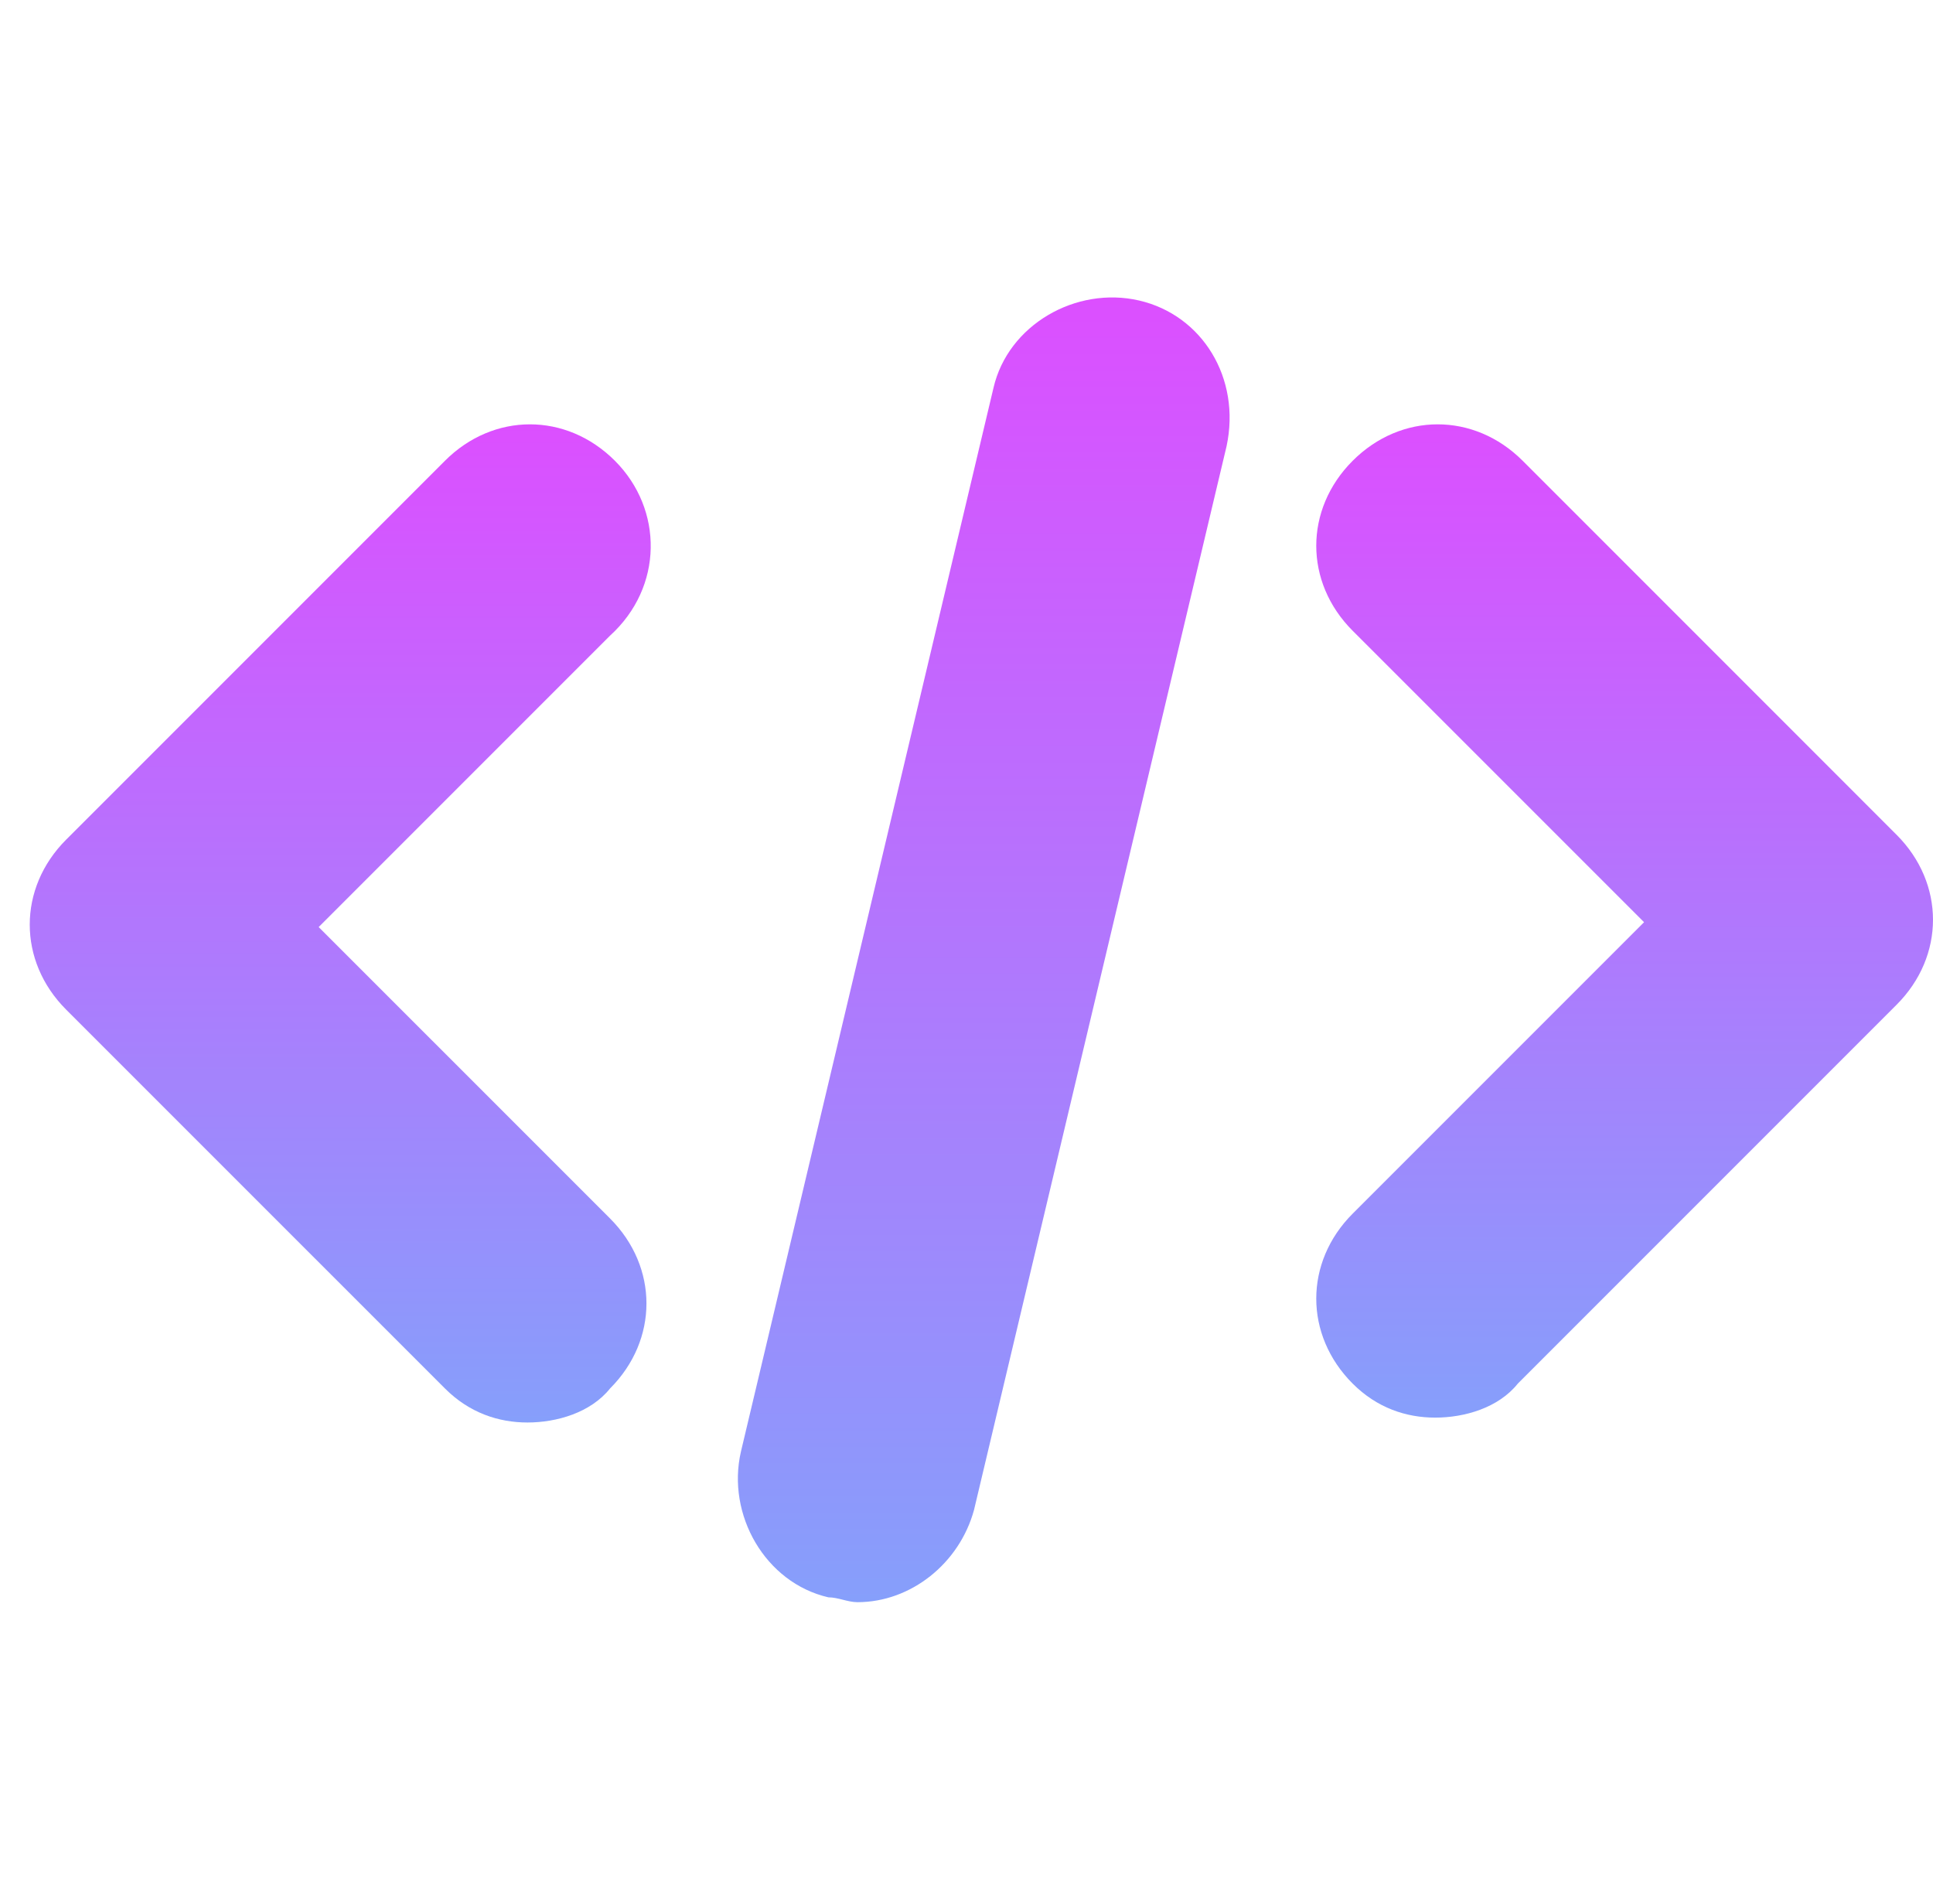 <svg xmlns="http://www.w3.org/2000/svg" width="65" height="64" viewBox="0 0 65 64" fill="none"><path d="M20.677 15.491C19.044 13.858 16.595 13.858 14.962 15.491L2.225 28.228C0.592 29.861 0.592 32.311 2.225 33.944L14.962 46.68C15.778 47.497 16.758 47.824 17.738 47.824C18.717 47.824 19.86 47.497 20.514 46.68C22.146 45.047 22.146 42.598 20.514 40.965L10.716 31.168L20.514 21.37C22.31 19.737 22.31 17.124 20.677 15.491Z" fill="url(#paint0_linear)"></path><path d="M51.202 15.491C49.569 13.858 47.119 13.858 45.486 15.491C43.853 17.124 43.853 19.574 45.486 21.207L55.284 31.004L45.486 40.802C43.853 42.435 43.853 44.884 45.486 46.517C46.303 47.334 47.283 47.66 48.262 47.66C49.242 47.66 50.385 47.334 51.038 46.517L63.775 33.78C65.408 32.147 65.408 29.698 63.775 28.065L51.202 15.491Z" fill="url(#paint1_linear)"></path><path d="M38.305 10.103C36.183 9.613 33.897 10.919 33.407 13.042L24.915 48.803C24.425 50.926 25.732 53.212 27.855 53.702C28.181 53.702 28.508 53.865 28.834 53.865C30.631 53.865 32.264 52.559 32.753 50.763L41.245 15.002C41.735 12.716 40.428 10.593 38.305 10.103Z" fill="url(#paint2_linear)"></path><defs><linearGradient id="paint0_linear" x1="11.441" y1="14.267" x2="11.441" y2="47.824" gradientUnits="userSpaceOnUse"><stop stop-color="#DC4FFF"></stop><stop offset="1" stop-color="#869FFB"></stop></linearGradient><linearGradient id="paint1_linear" x1="54.631" y1="14.267" x2="54.631" y2="47.66" gradientUnits="userSpaceOnUse"><stop stop-color="#DC4FFF"></stop><stop offset="1" stop-color="#869FFB"></stop></linearGradient><linearGradient id="paint2_linear" x1="33.08" y1="10" x2="33.08" y2="53.865" gradientUnits="userSpaceOnUse"><stop stop-color="#DC4FFF"></stop><stop offset="1" stop-color="#869FFB"></stop></linearGradient></defs></svg>